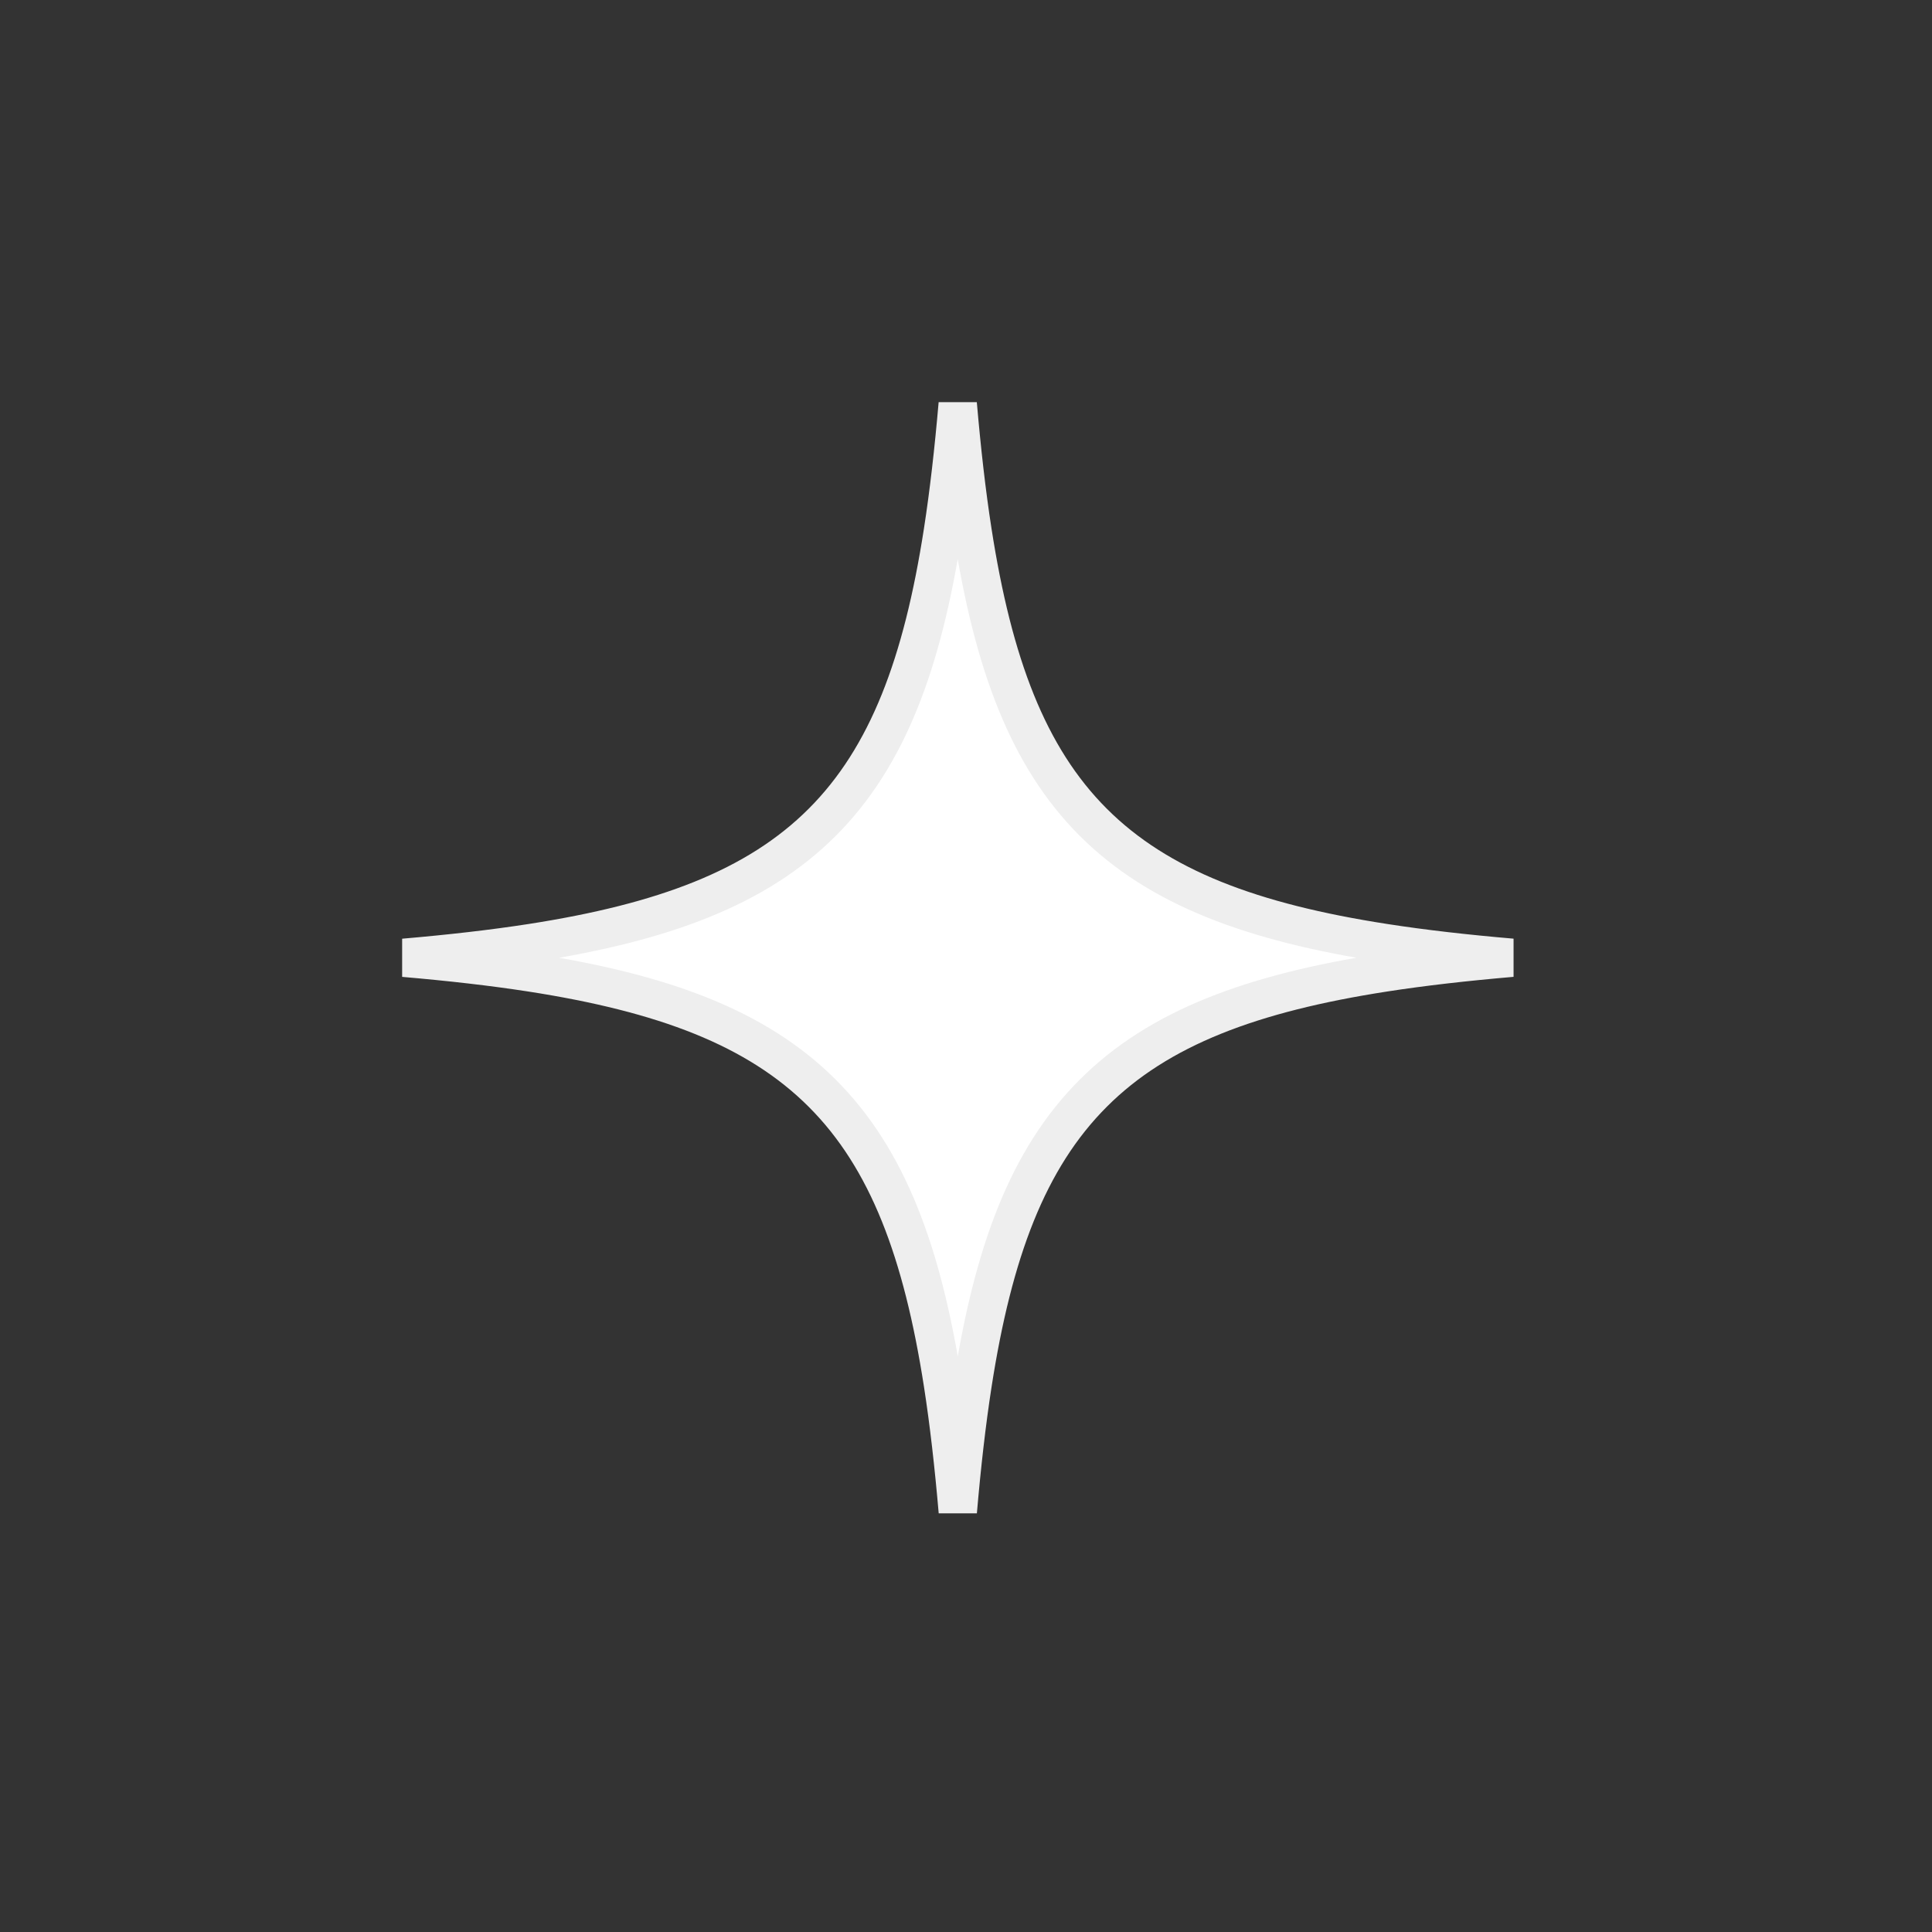 <svg width="60" height="60" viewBox="0 0 60 60" fill="none" xmlns="http://www.w3.org/2000/svg">
<rect x="0" y="0" width="60" height="60" fill="#333333" stroke="none"/>
<g clip-path="url(#clip0_3195_12041)">
<mask id="mask0_3195_12041" style="mask-type:luminance" maskUnits="userSpaceOnUse" x="0" y="0" width="60" height="60">
<path d="M59.488 0H0V59.488H59.488V0Z" fill="white"/>
</mask>
<g mask="url(#mask0_3195_12041)">
<path d="M29.743 12.54C29.867 13.98 30.017 15.299 30.204 16.505C30.839 20.592 31.915 23.499 33.951 25.535C35.988 27.571 38.896 28.648 42.983 29.282C44.191 29.47 45.511 29.62 46.954 29.744C45.511 29.868 44.191 30.018 42.983 30.205C38.897 30.839 35.989 31.914 33.953 33.95C31.917 35.985 30.841 38.892 30.206 42.98C30.019 44.187 29.869 45.506 29.745 46.947C29.621 45.508 29.471 44.19 29.284 42.983C28.649 38.897 27.573 35.989 25.537 33.953C23.501 31.917 20.593 30.841 16.506 30.206C15.299 30.019 13.98 29.869 12.54 29.745C13.98 29.621 15.298 29.471 16.505 29.284C20.592 28.649 23.499 27.573 25.535 25.537C27.571 23.501 28.648 20.593 29.282 16.506C29.469 15.299 29.619 13.98 29.743 12.54Z" fill="white" stroke="#EEEEEE" stroke-width="1.19"/>
</g>
</g>
<defs>
<clipPath id="clip0_3195_12041">
<rect width="59.488" height="59.488" fill="white"/>
</clipPath>
</defs>
</svg>
